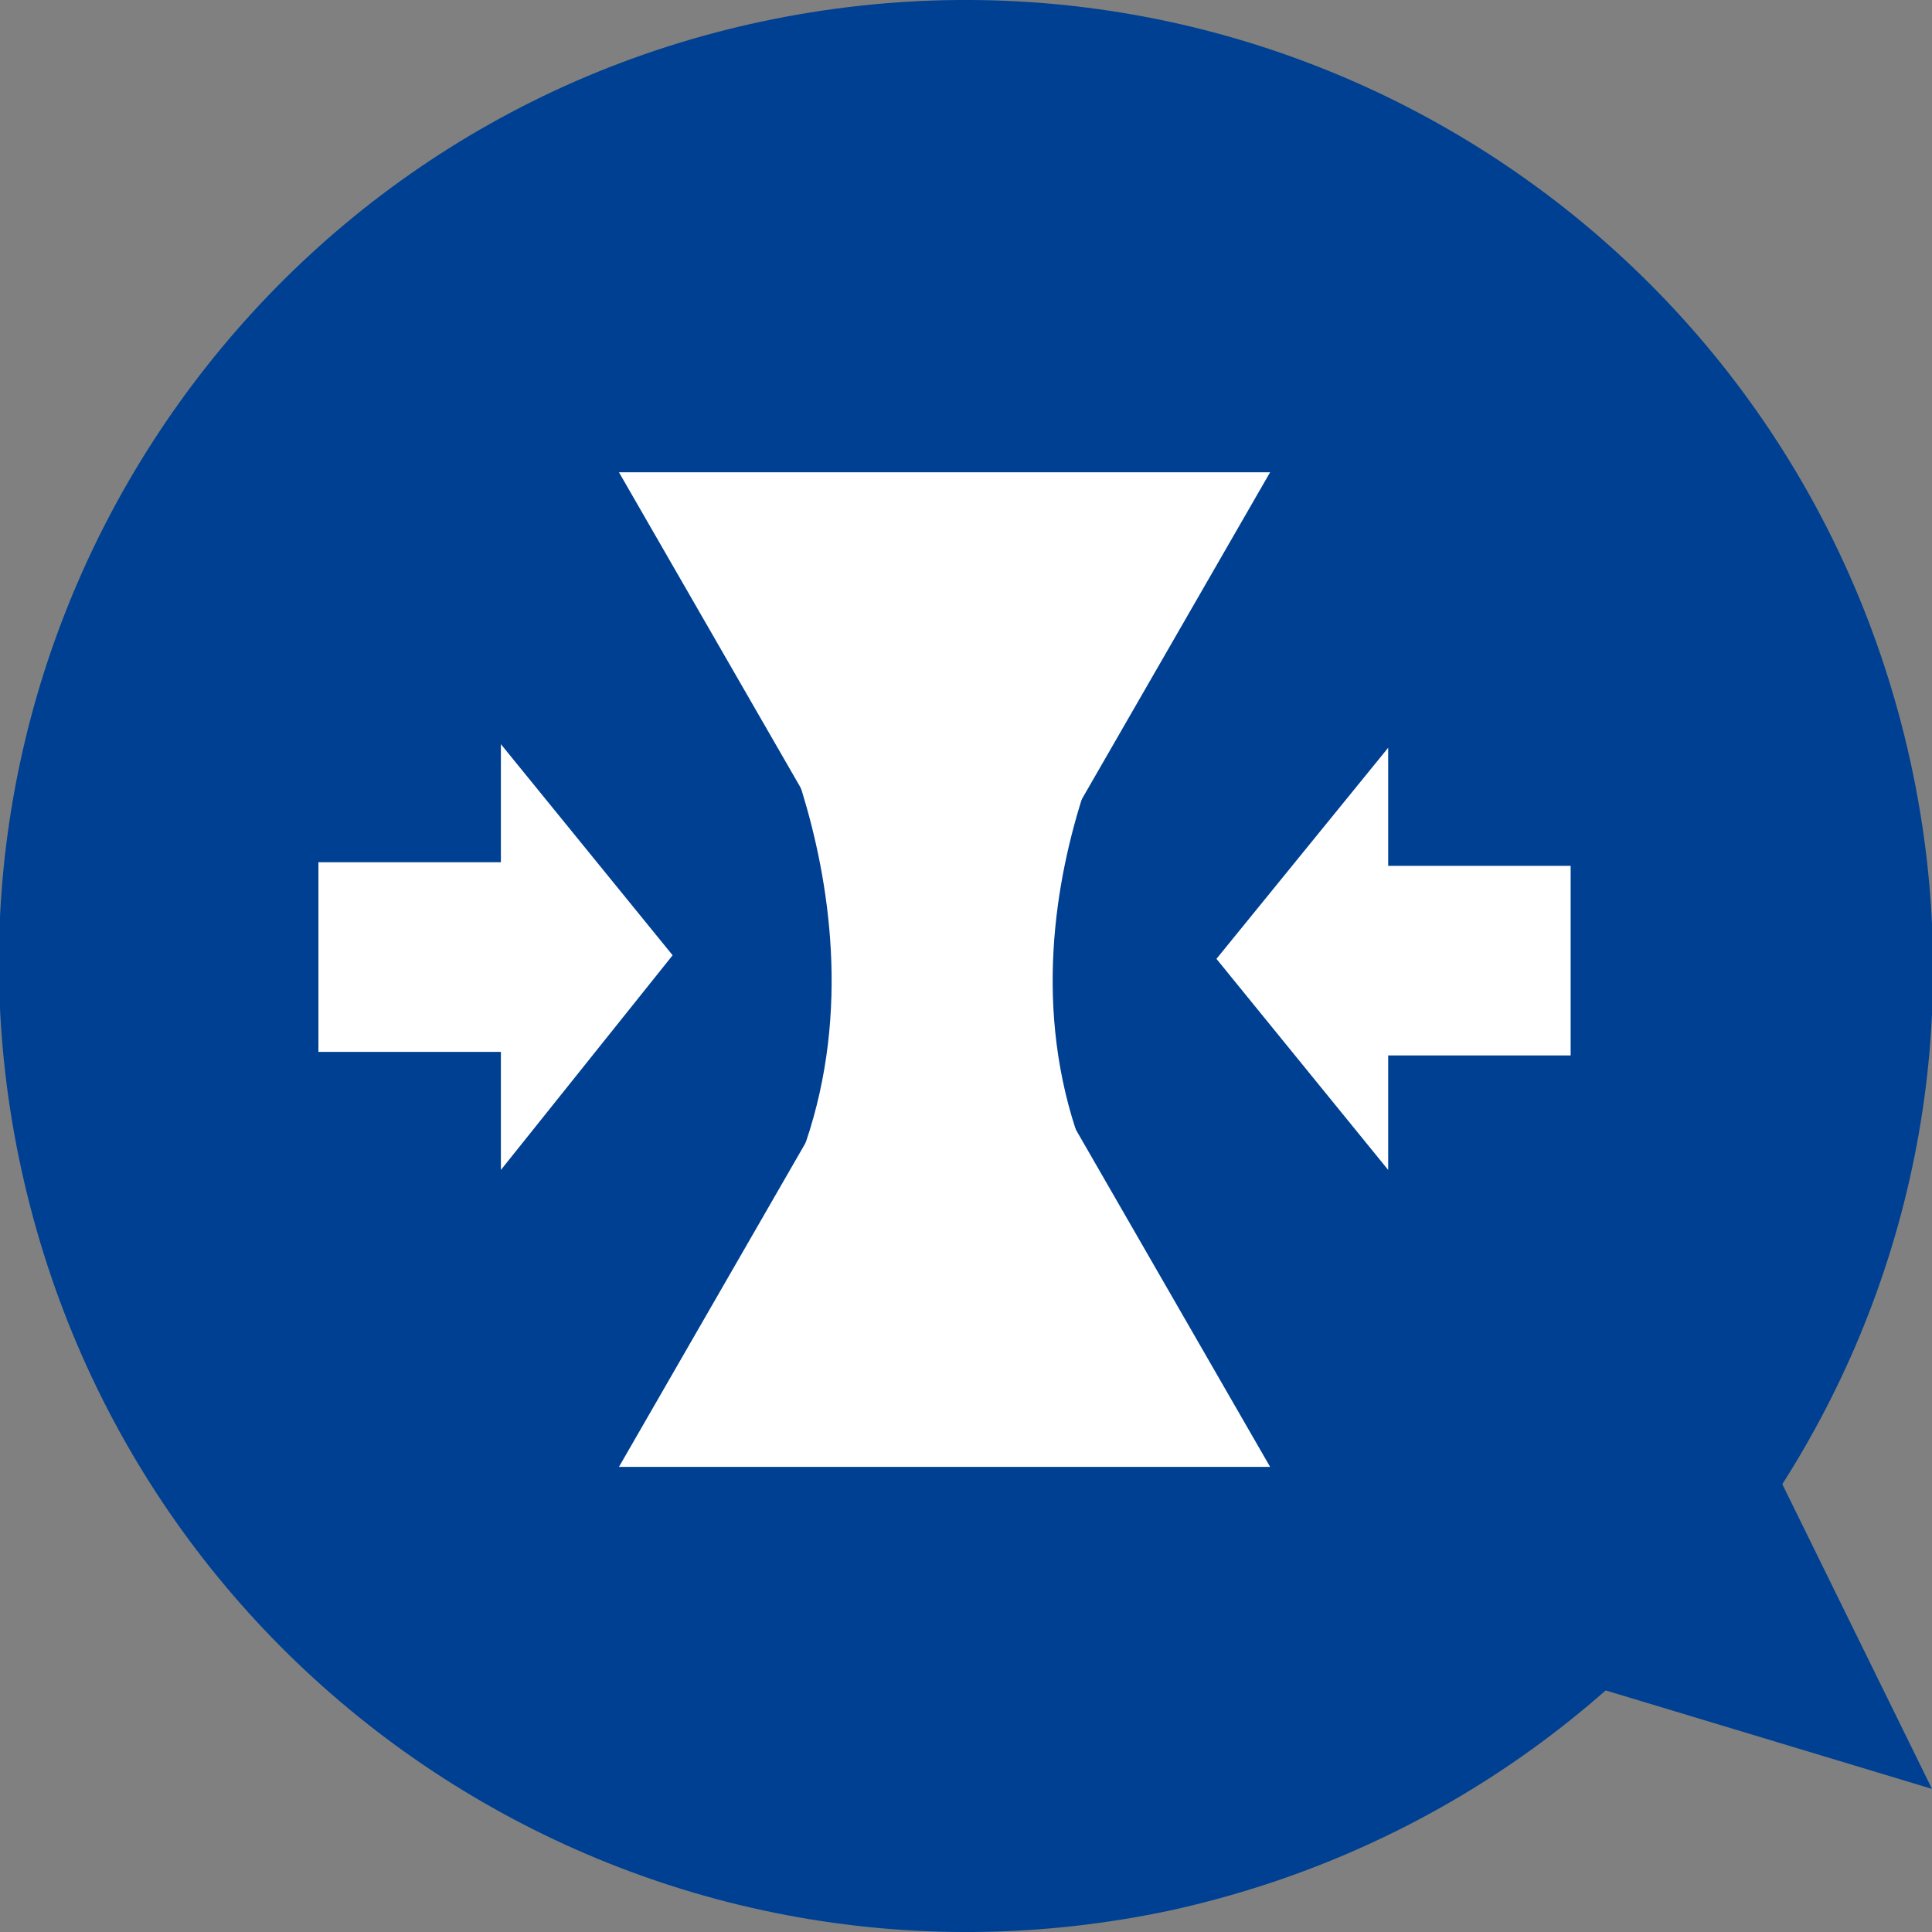 <?xml version="1.0" encoding="utf-8"?>
<!-- Generator: Adobe Illustrator 24.1.2, SVG Export Plug-In . SVG Version: 6.00 Build 0)  -->
<svg version="1.1" id="レイヤー_1" xmlns="http://www.w3.org/2000/svg" xmlns:xlink="http://www.w3.org/1999/xlink" x="0px"
	 y="0px" viewBox="0 0 54 54" style="enable-background:new 0 0 54 54;" xml:space="preserve">
<rect x="0" y="0" width="54" height="54" fill="#808080" stroke="none"/>
<style type="text/css">
	.st0{fill:#004092;}
	.st1{fill:#FFFFFF;}
</style>
<g>
	<path class="st0" d="M53.4,21.3c3.2,14.6-6.1,28.9-20.7,32.1C18.1,56.5,3.8,47.3,0.6,32.7s6.1-29,20.7-32.1
		C35.9-2.5,50.2,6.7,53.4,21.3z"/>
</g>
<g>
	<g>
		<g>
			<path class="st1" d="M21.2,19.1c0,0,4.6,8.3,0,15.6l4.7-1.5V21.7L21.2,19.1z"/>
			<path class="st1" d="M31.6,19.1c0,0-4.9,8.3,0,15.6l-4.7-1.5V21.7L31.6,19.1z"/>
		</g>
		<g>
			<polygon class="st1" points="17.3,41 26.4,25.2 35.5,41 			"/>
			<polygon class="st1" points="35.5,13.2 26.4,29 17.3,13.2 			"/>
		</g>
	</g>
	<g>
		<path class="st1" d="M14,29.4H8.9v-5.3H14v-3.3l4.8,5.9l-4.8,6V29.4z"/>
		<path class="st1" d="M38.8,32.7L34,26.8l4.8-5.9v3.3h5.1v5.3h-5.1V32.7z"/>
	</g>
</g>
<polygon class="st0" points="42.4,46.5 54,50 48.4,38.6 "/>
</svg>
